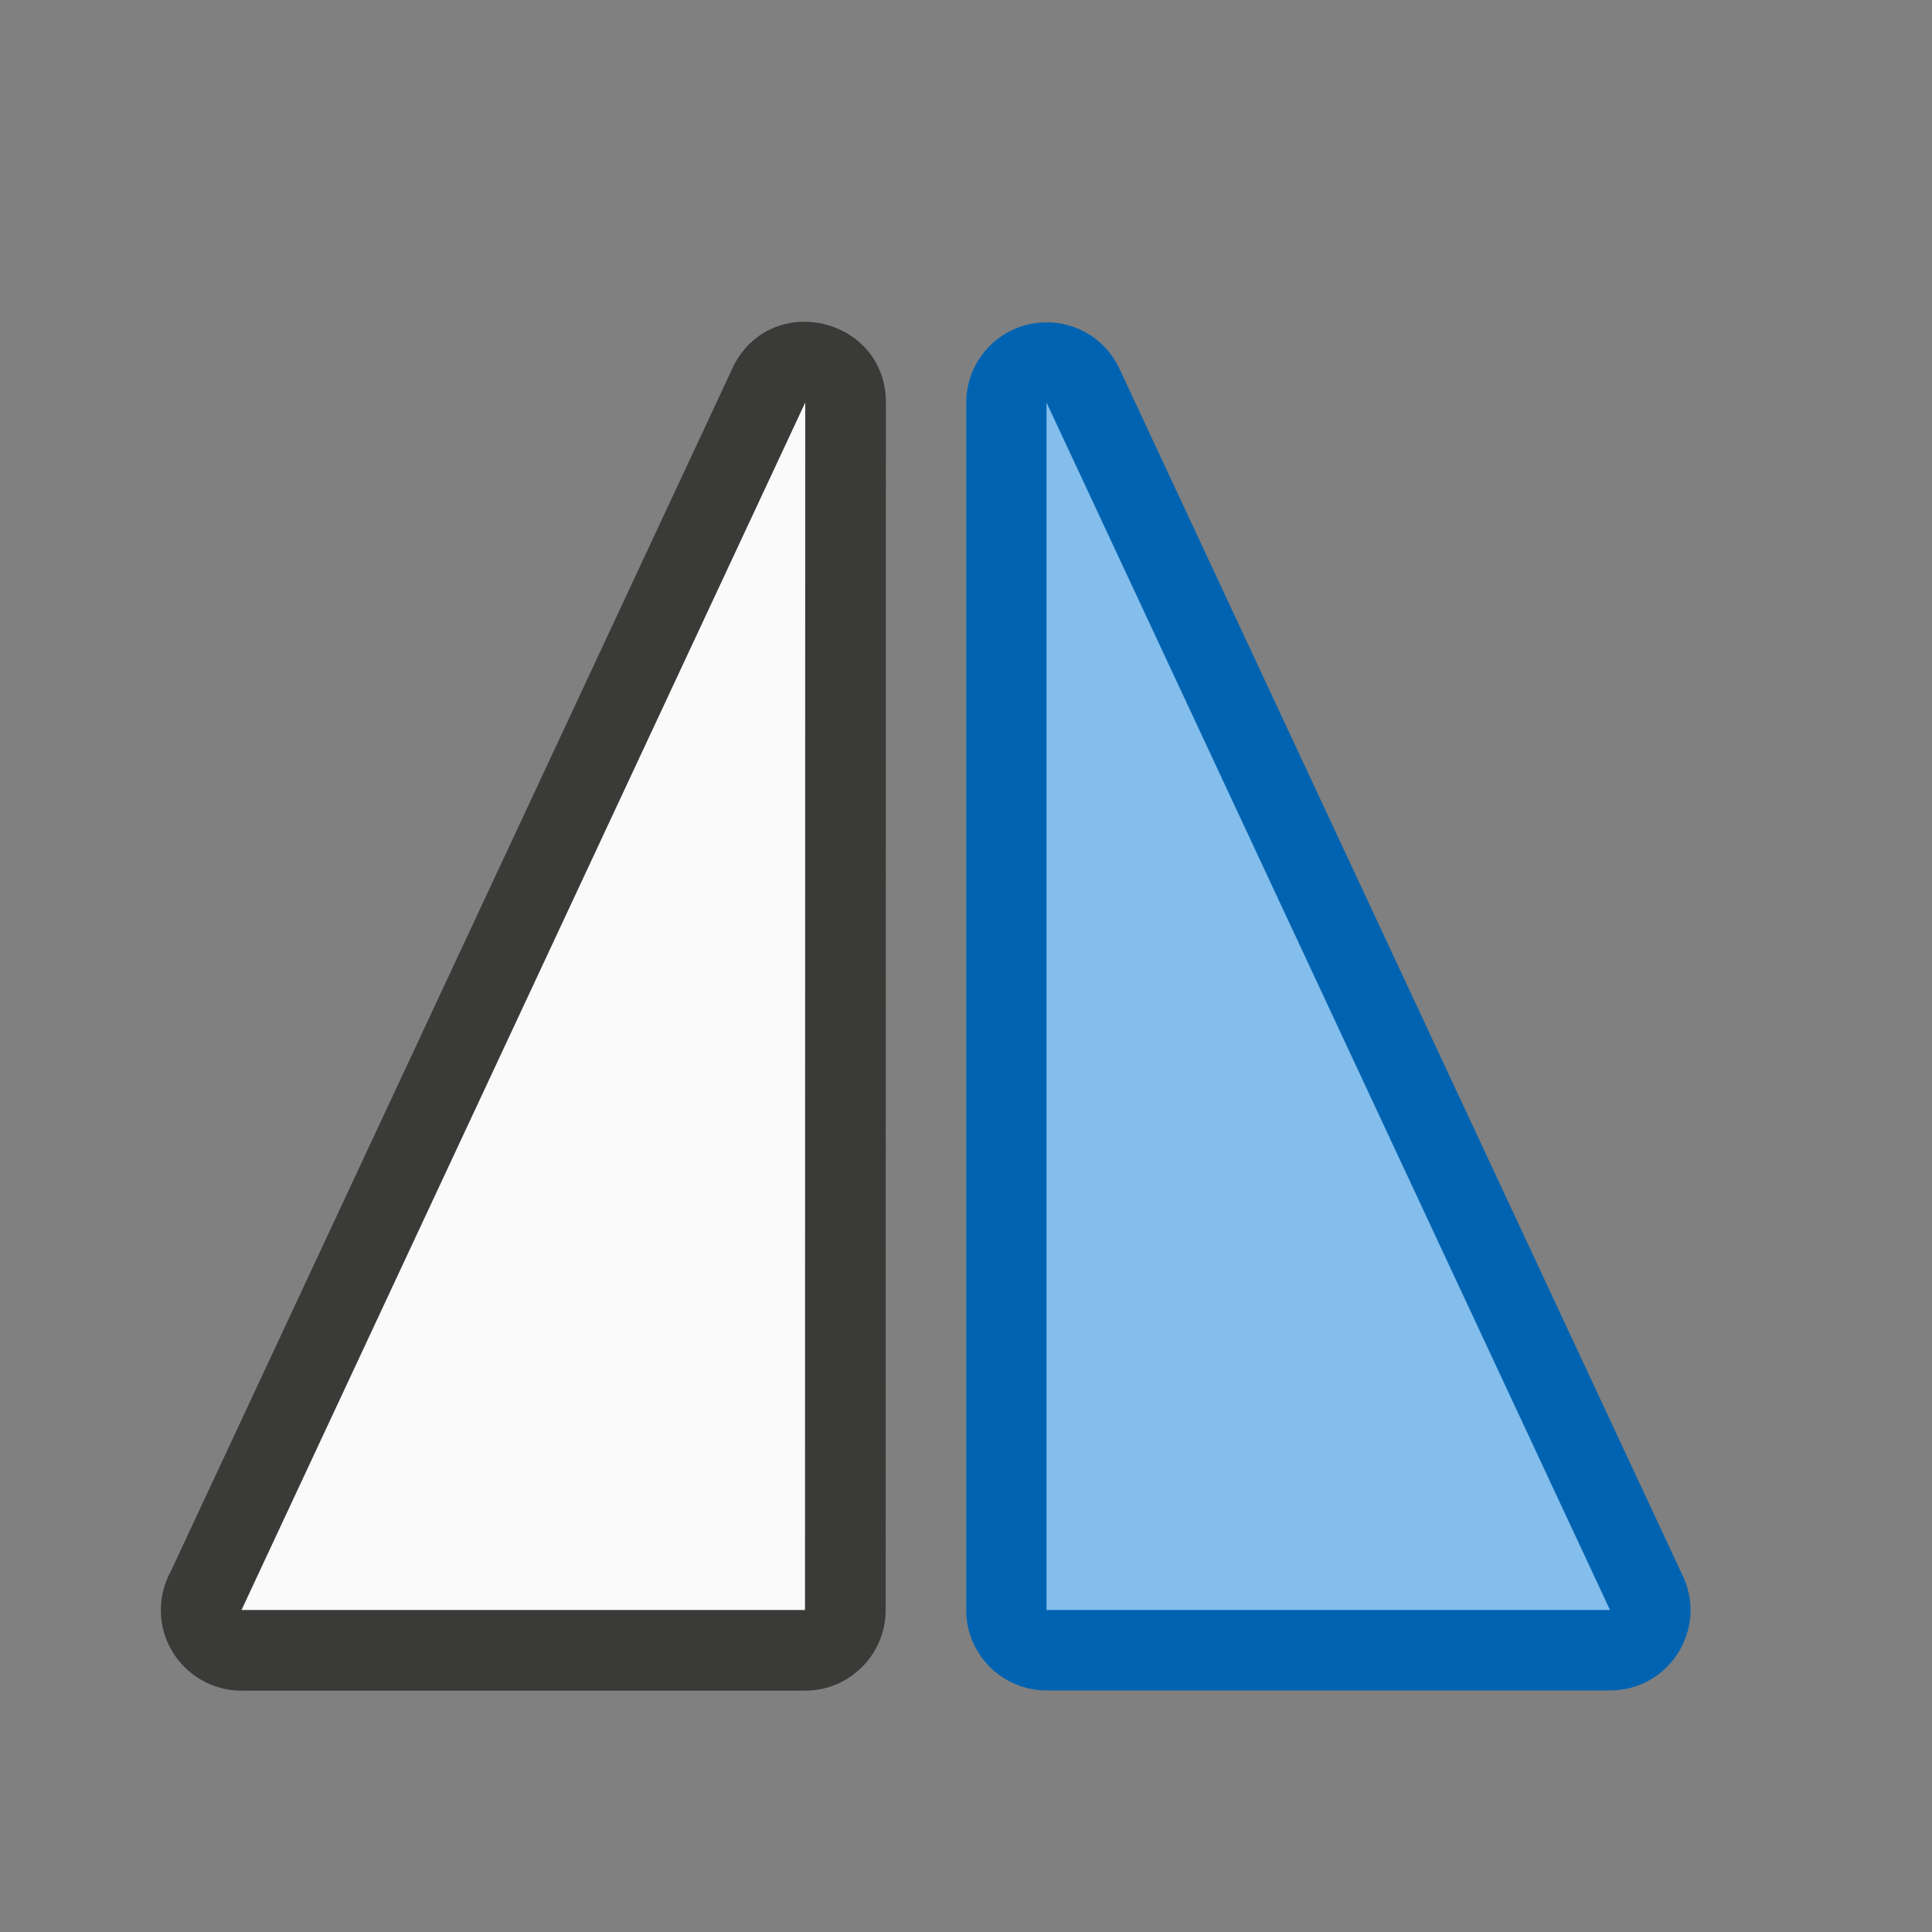 <svg viewBox="0 0 24 24" xmlns="http://www.w3.org/2000/svg"><rect x="0" y="0" width="24" height="24" fill="#808080" stroke="none"/><g fill-rule="evenodd" transform="matrix(-1 0 0 1 24.002 -3)"><path d="m10.972 7.004c-.388.011-.735.246-.889.604l-7 15c-.282.659.201 1.391.918 1.391h7c.551 0.0.998-.447.998-.998v-15c-.001-.562-.465-1.013-1.027-.996z" fill="#0063b1"/><path d="m22.004 23c0.0.553-.448 1.002-1.002 1.002h-7c-.553 0-1.002-.448-1.002-1.002l-.003-15c0-1.038 1.385-1.39 1.881-.479l7.003 15c.08.147.123.311.123.479z" fill="#3a3a38"/><path d="m4.002 23h7v-15z" fill="#83beec"/><path d="m21.002 23h-7l-.003-15z" fill="#fafafa"/></g></svg>